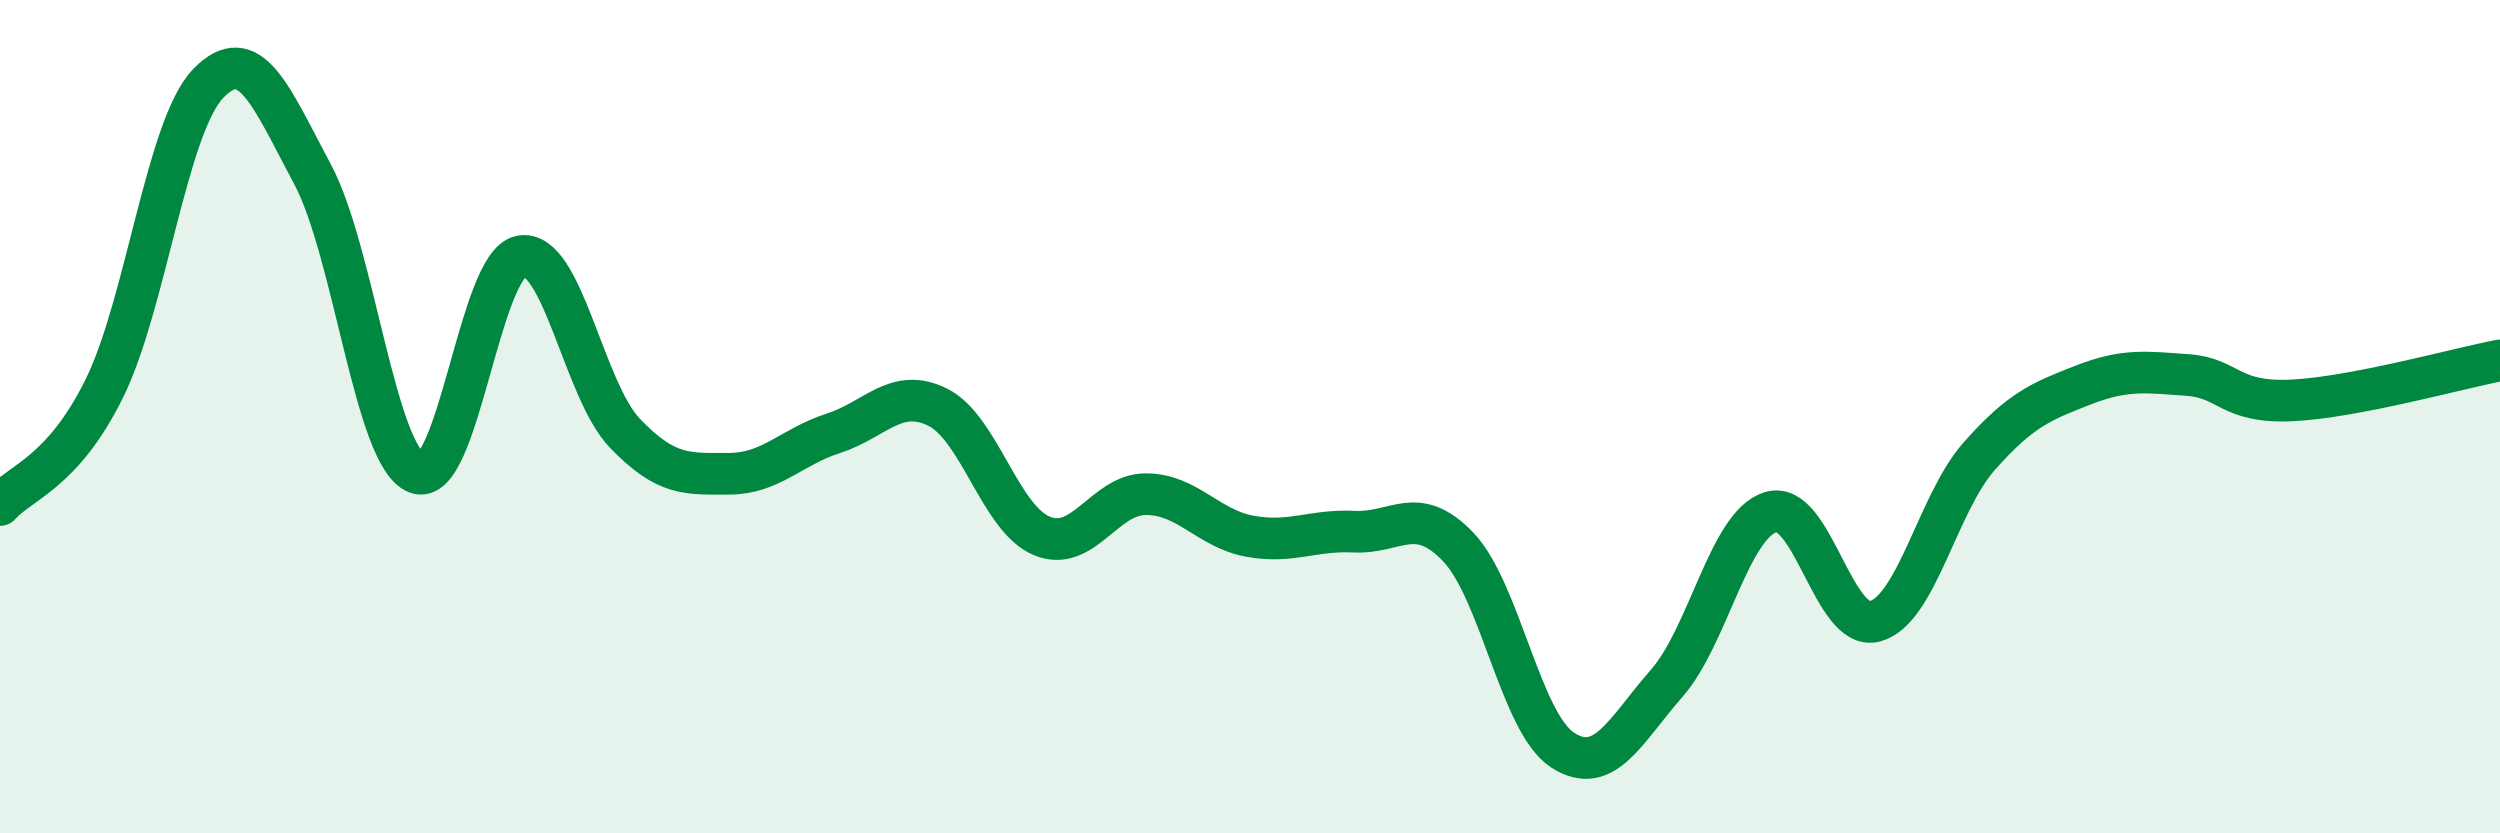 
    <svg width="60" height="20" viewBox="0 0 60 20" xmlns="http://www.w3.org/2000/svg">
      <path
        d="M 0,12.12 C 0.5,11.56 1.5,11.35 2.5,9.33 C 3.5,7.31 4,3.03 5,2 C 6,0.97 6.5,2.31 7.5,4.18 C 8.5,6.05 9,10.96 10,11.35 C 11,11.74 11.5,6.34 12.5,6.15 C 13.5,5.96 14,9.36 15,10.4 C 16,11.44 16.5,11.37 17.5,11.37 C 18.5,11.37 19,10.72 20,10.4 C 21,10.08 21.5,9.28 22.5,9.77 C 23.5,10.26 24,12.44 25,12.86 C 26,13.28 26.5,11.86 27.5,11.86 C 28.5,11.86 29,12.69 30,12.87 C 31,13.05 31.5,12.71 32.5,12.76 C 33.5,12.81 34,12.08 35,13.13 C 36,14.18 36.5,17.35 37.5,18 C 38.5,18.65 39,17.54 40,16.4 C 41,15.26 41.5,12.59 42.5,12.29 C 43.5,11.99 44,15.18 45,14.91 C 46,14.64 46.5,12.08 47.5,10.95 C 48.5,9.82 49,9.63 50,9.24 C 51,8.85 51.5,8.93 52.5,9 C 53.5,9.07 53.5,9.68 55,9.61 C 56.5,9.54 59,8.84 60,8.65L60 20L0 20Z"
        fill="#008740"
        opacity="0.1"
        stroke-linecap="round"
        stroke-linejoin="round"
      />
      <path
        d="M 0,12.12 C 0.5,11.56 1.5,11.35 2.5,9.33 C 3.5,7.31 4,3.03 5,2 C 6,0.97 6.5,2.31 7.5,4.18 C 8.5,6.05 9,10.96 10,11.35 C 11,11.74 11.5,6.34 12.5,6.15 C 13.5,5.96 14,9.36 15,10.4 C 16,11.44 16.5,11.37 17.5,11.37 C 18.5,11.37 19,10.72 20,10.4 C 21,10.08 21.5,9.28 22.5,9.77 C 23.5,10.26 24,12.44 25,12.86 C 26,13.28 26.5,11.86 27.5,11.86 C 28.5,11.86 29,12.69 30,12.87 C 31,13.05 31.5,12.71 32.5,12.76 C 33.5,12.81 34,12.08 35,13.13 C 36,14.18 36.5,17.35 37.5,18 C 38.5,18.65 39,17.54 40,16.4 C 41,15.26 41.5,12.59 42.5,12.29 C 43.5,11.99 44,15.18 45,14.91 C 46,14.64 46.5,12.08 47.5,10.95 C 48.5,9.82 49,9.63 50,9.24 C 51,8.85 51.5,8.93 52.5,9 C 53.5,9.07 53.5,9.68 55,9.61 C 56.5,9.54 59,8.84 60,8.65"
        stroke="#008740"
        stroke-width="1"
        fill="none"
        stroke-linecap="round"
        stroke-linejoin="round"
      />
    </svg>
  